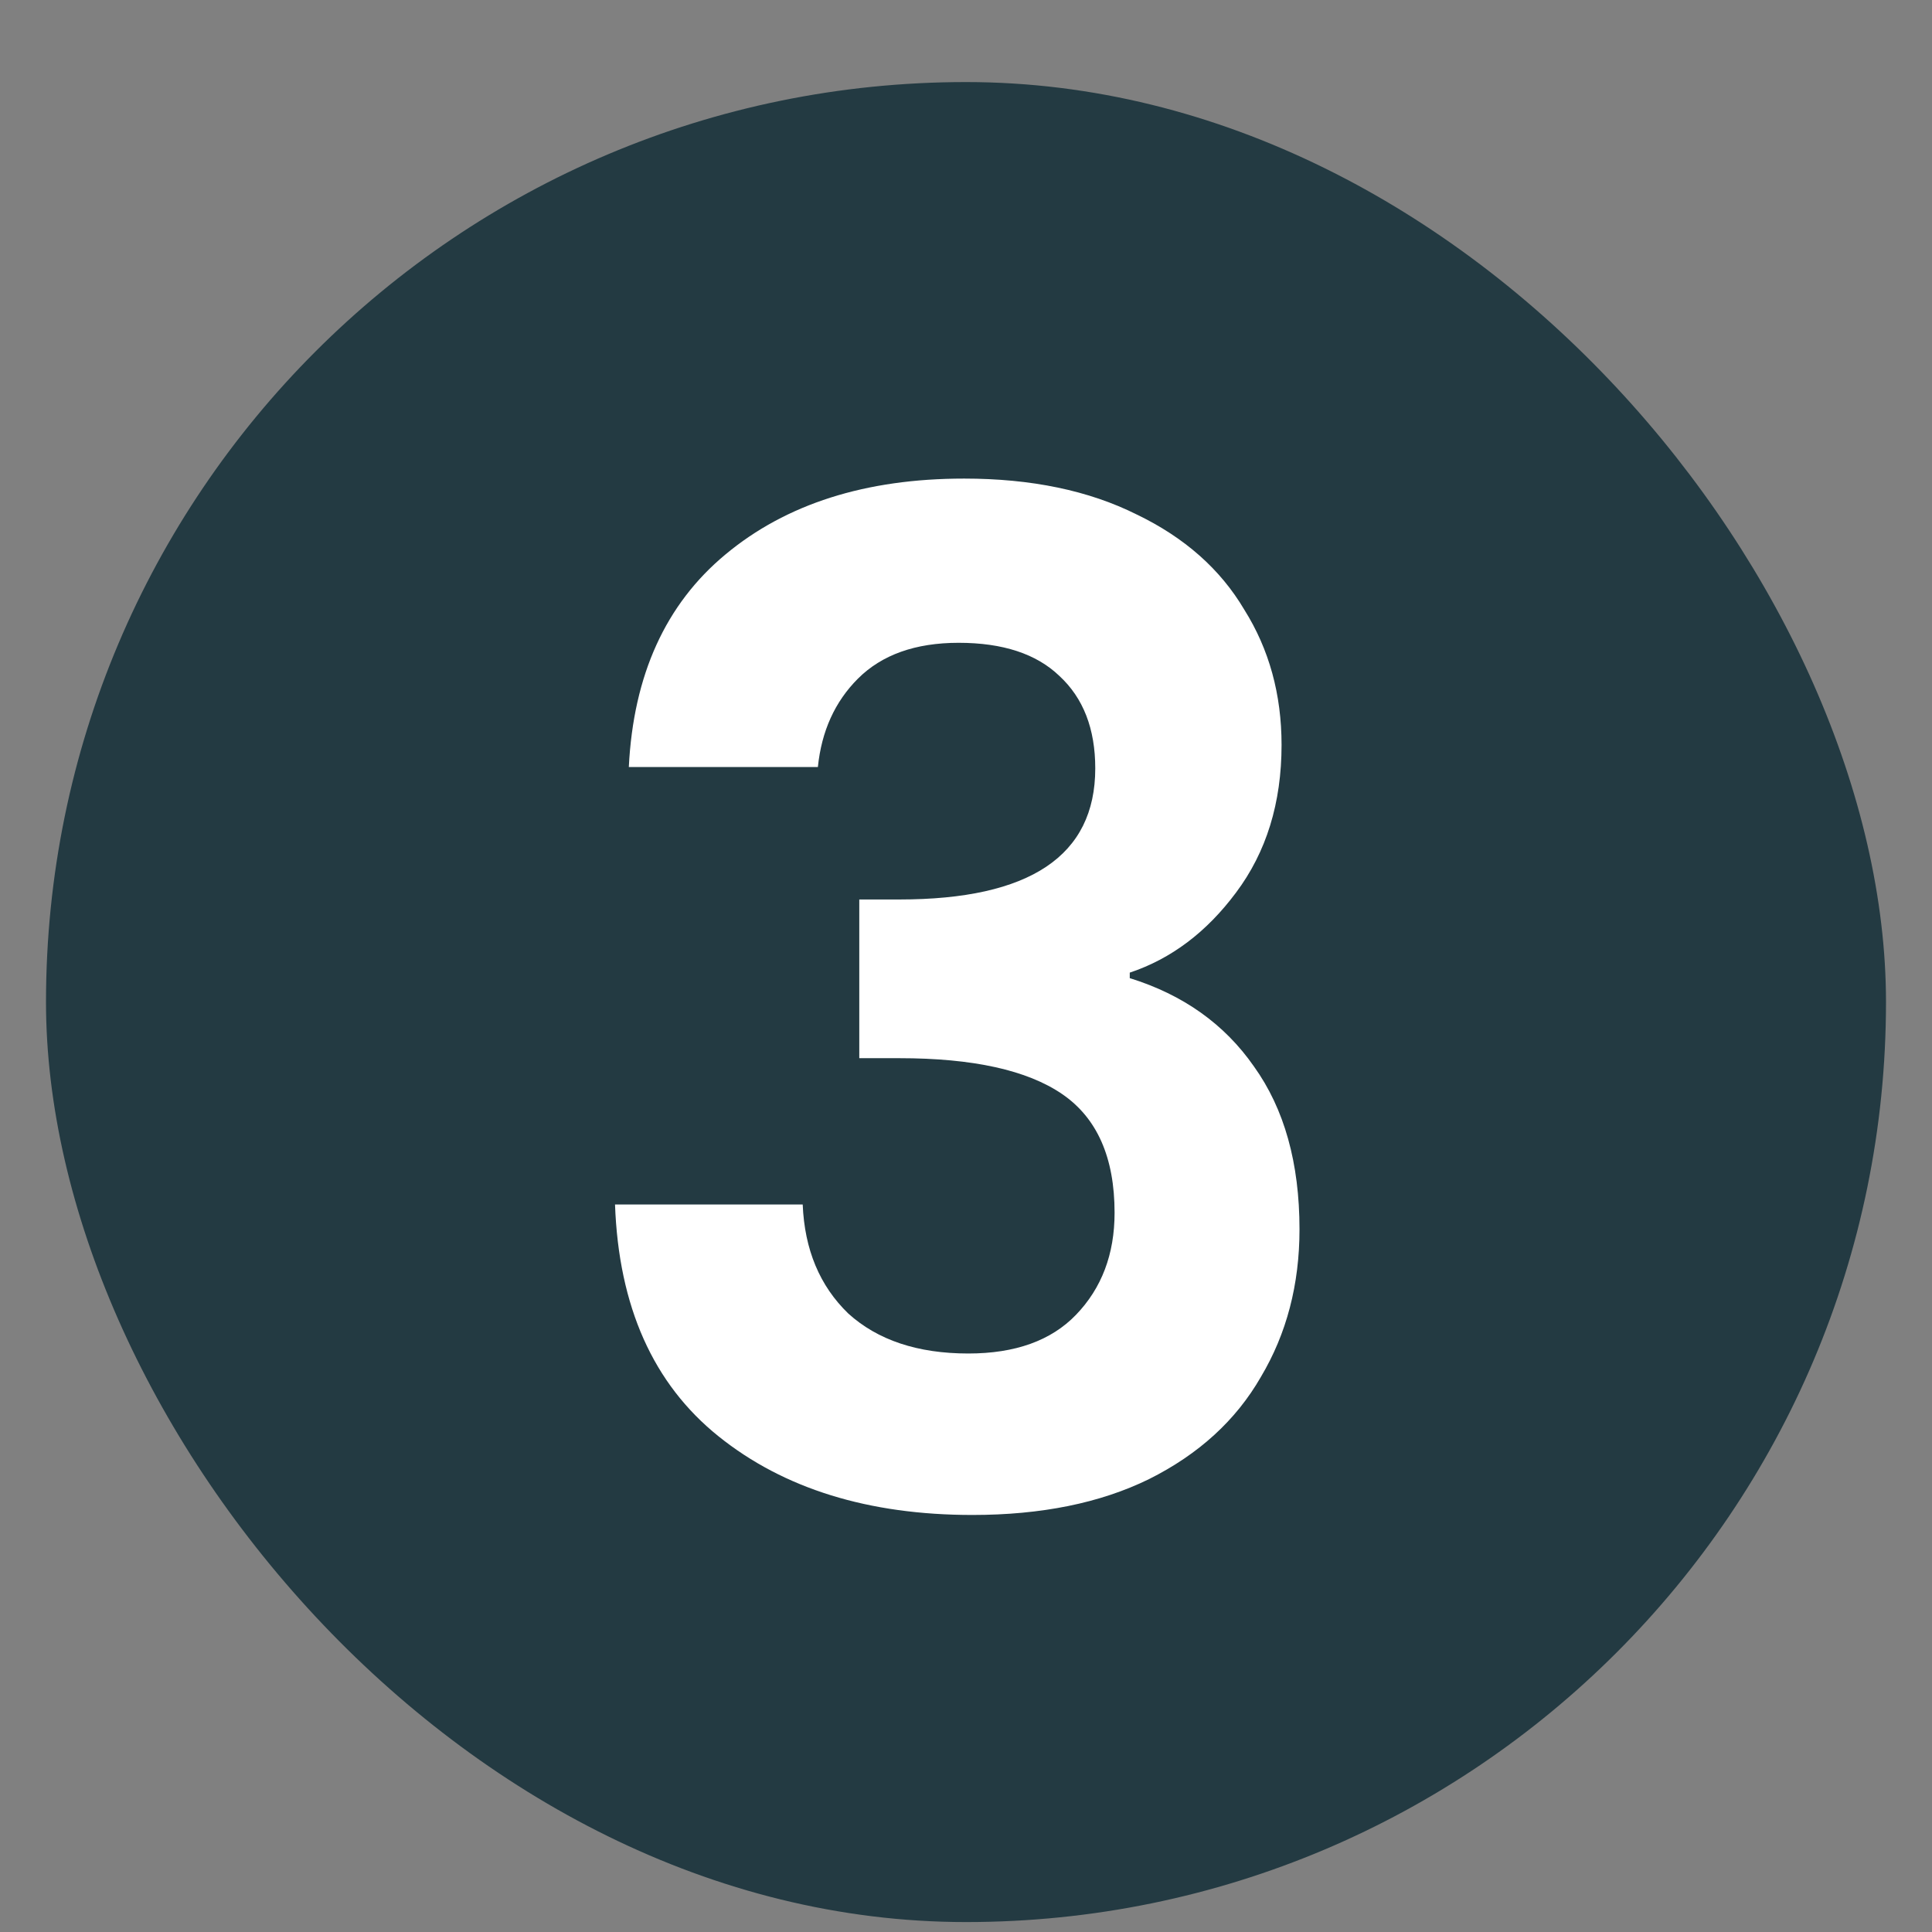 <?xml version="1.0" encoding="UTF-8"?> <svg xmlns="http://www.w3.org/2000/svg" width="21" height="21" viewBox="0 0 21 21" fill="none"><rect x="0" y="0" width="21" height="21" fill="#808080" stroke="none"/><rect x="0.5" y="0.892" width="20" height="20" rx="10" fill="#233A42"></rect><path d="M6.835 8.337C6.885 7.337 7.235 6.567 7.885 6.027C8.545 5.477 9.41 5.202 10.48 5.202C11.21 5.202 11.835 5.332 12.355 5.592C12.875 5.842 13.265 6.187 13.525 6.627C13.795 7.057 13.93 7.547 13.93 8.097C13.93 8.727 13.765 9.262 13.435 9.702C13.115 10.132 12.73 10.422 12.28 10.572V10.632C12.86 10.812 13.31 11.132 13.63 11.592C13.96 12.052 14.125 12.642 14.125 13.362C14.125 13.962 13.985 14.497 13.705 14.967C13.435 15.437 13.03 15.807 12.49 16.077C11.96 16.337 11.32 16.467 10.57 16.467C9.44 16.467 8.52 16.182 7.81 15.612C7.1 15.042 6.725 14.202 6.685 13.092H8.725C8.745 13.582 8.91 13.977 9.22 14.277C9.54 14.567 9.975 14.712 10.525 14.712C11.035 14.712 11.425 14.572 11.695 14.292C11.975 14.002 12.115 13.632 12.115 13.182C12.115 12.582 11.925 12.152 11.545 11.892C11.165 11.632 10.575 11.502 9.775 11.502H9.34V9.777H9.775C11.195 9.777 11.905 9.302 11.905 8.352C11.905 7.922 11.775 7.587 11.515 7.347C11.265 7.107 10.9 6.987 10.42 6.987C9.95 6.987 9.585 7.117 9.325 7.377C9.075 7.627 8.93 7.947 8.89 8.337H6.835Z" fill="white"></path></svg> 